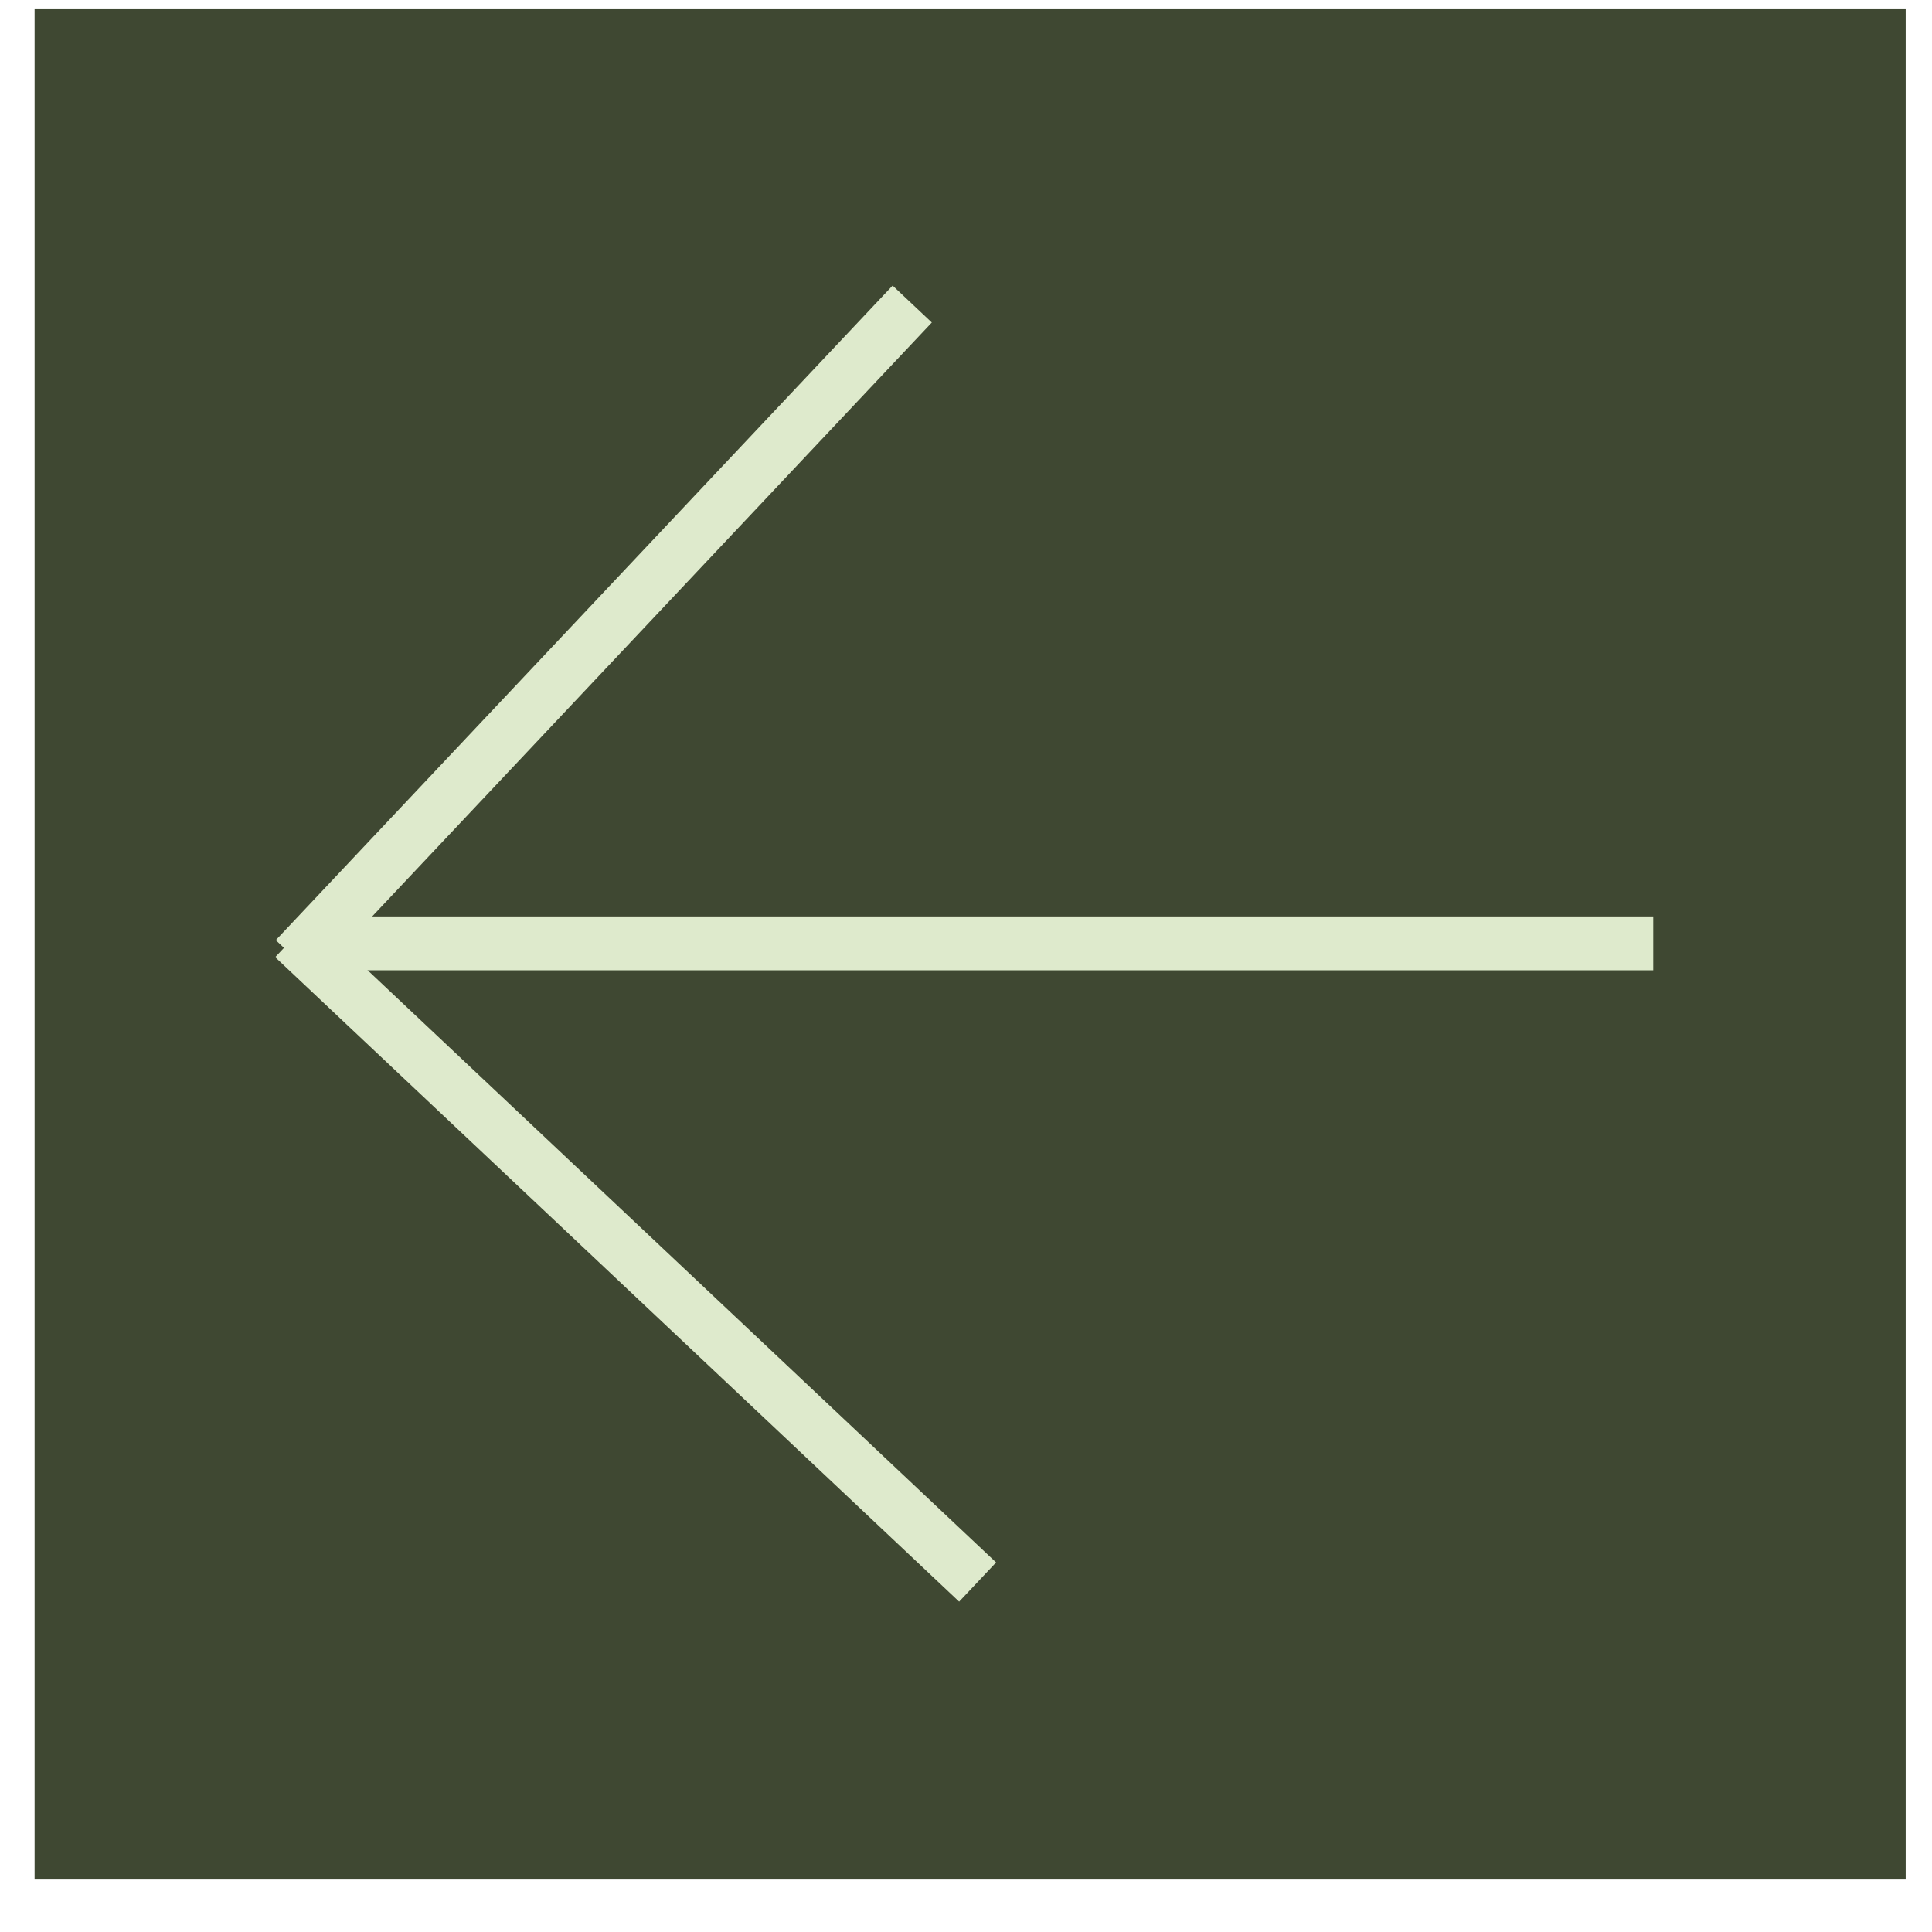 <?xml version="1.0" encoding="UTF-8"?> <svg xmlns="http://www.w3.org/2000/svg" width="32" height="32" viewBox="0 0 32 32" fill="none"><rect width="30.991" height="30.991" transform="matrix(-1 0 0 1 31.564 0.14)" fill="#3F4832"></rect><line y1="-0.446" x2="14.893" y2="-0.446" transform="matrix(-0.686 0.728 0.728 0.686 15.434 5.342)" stroke="#DEEACC" stroke-width="0.892"></line><line y1="-0.446" x2="15.561" y2="-0.446" transform="matrix(0.728 0.686 0.686 -0.728 5.17 15.204)" stroke="#DEEACC" stroke-width="0.892"></line><line y1="-0.446" x2="22.278" y2="-0.446" transform="matrix(-1 8.42558e-08 8.42558e-08 1 27.383 16.071)" stroke="#DEEACC" stroke-width="0.892"></line></svg> 